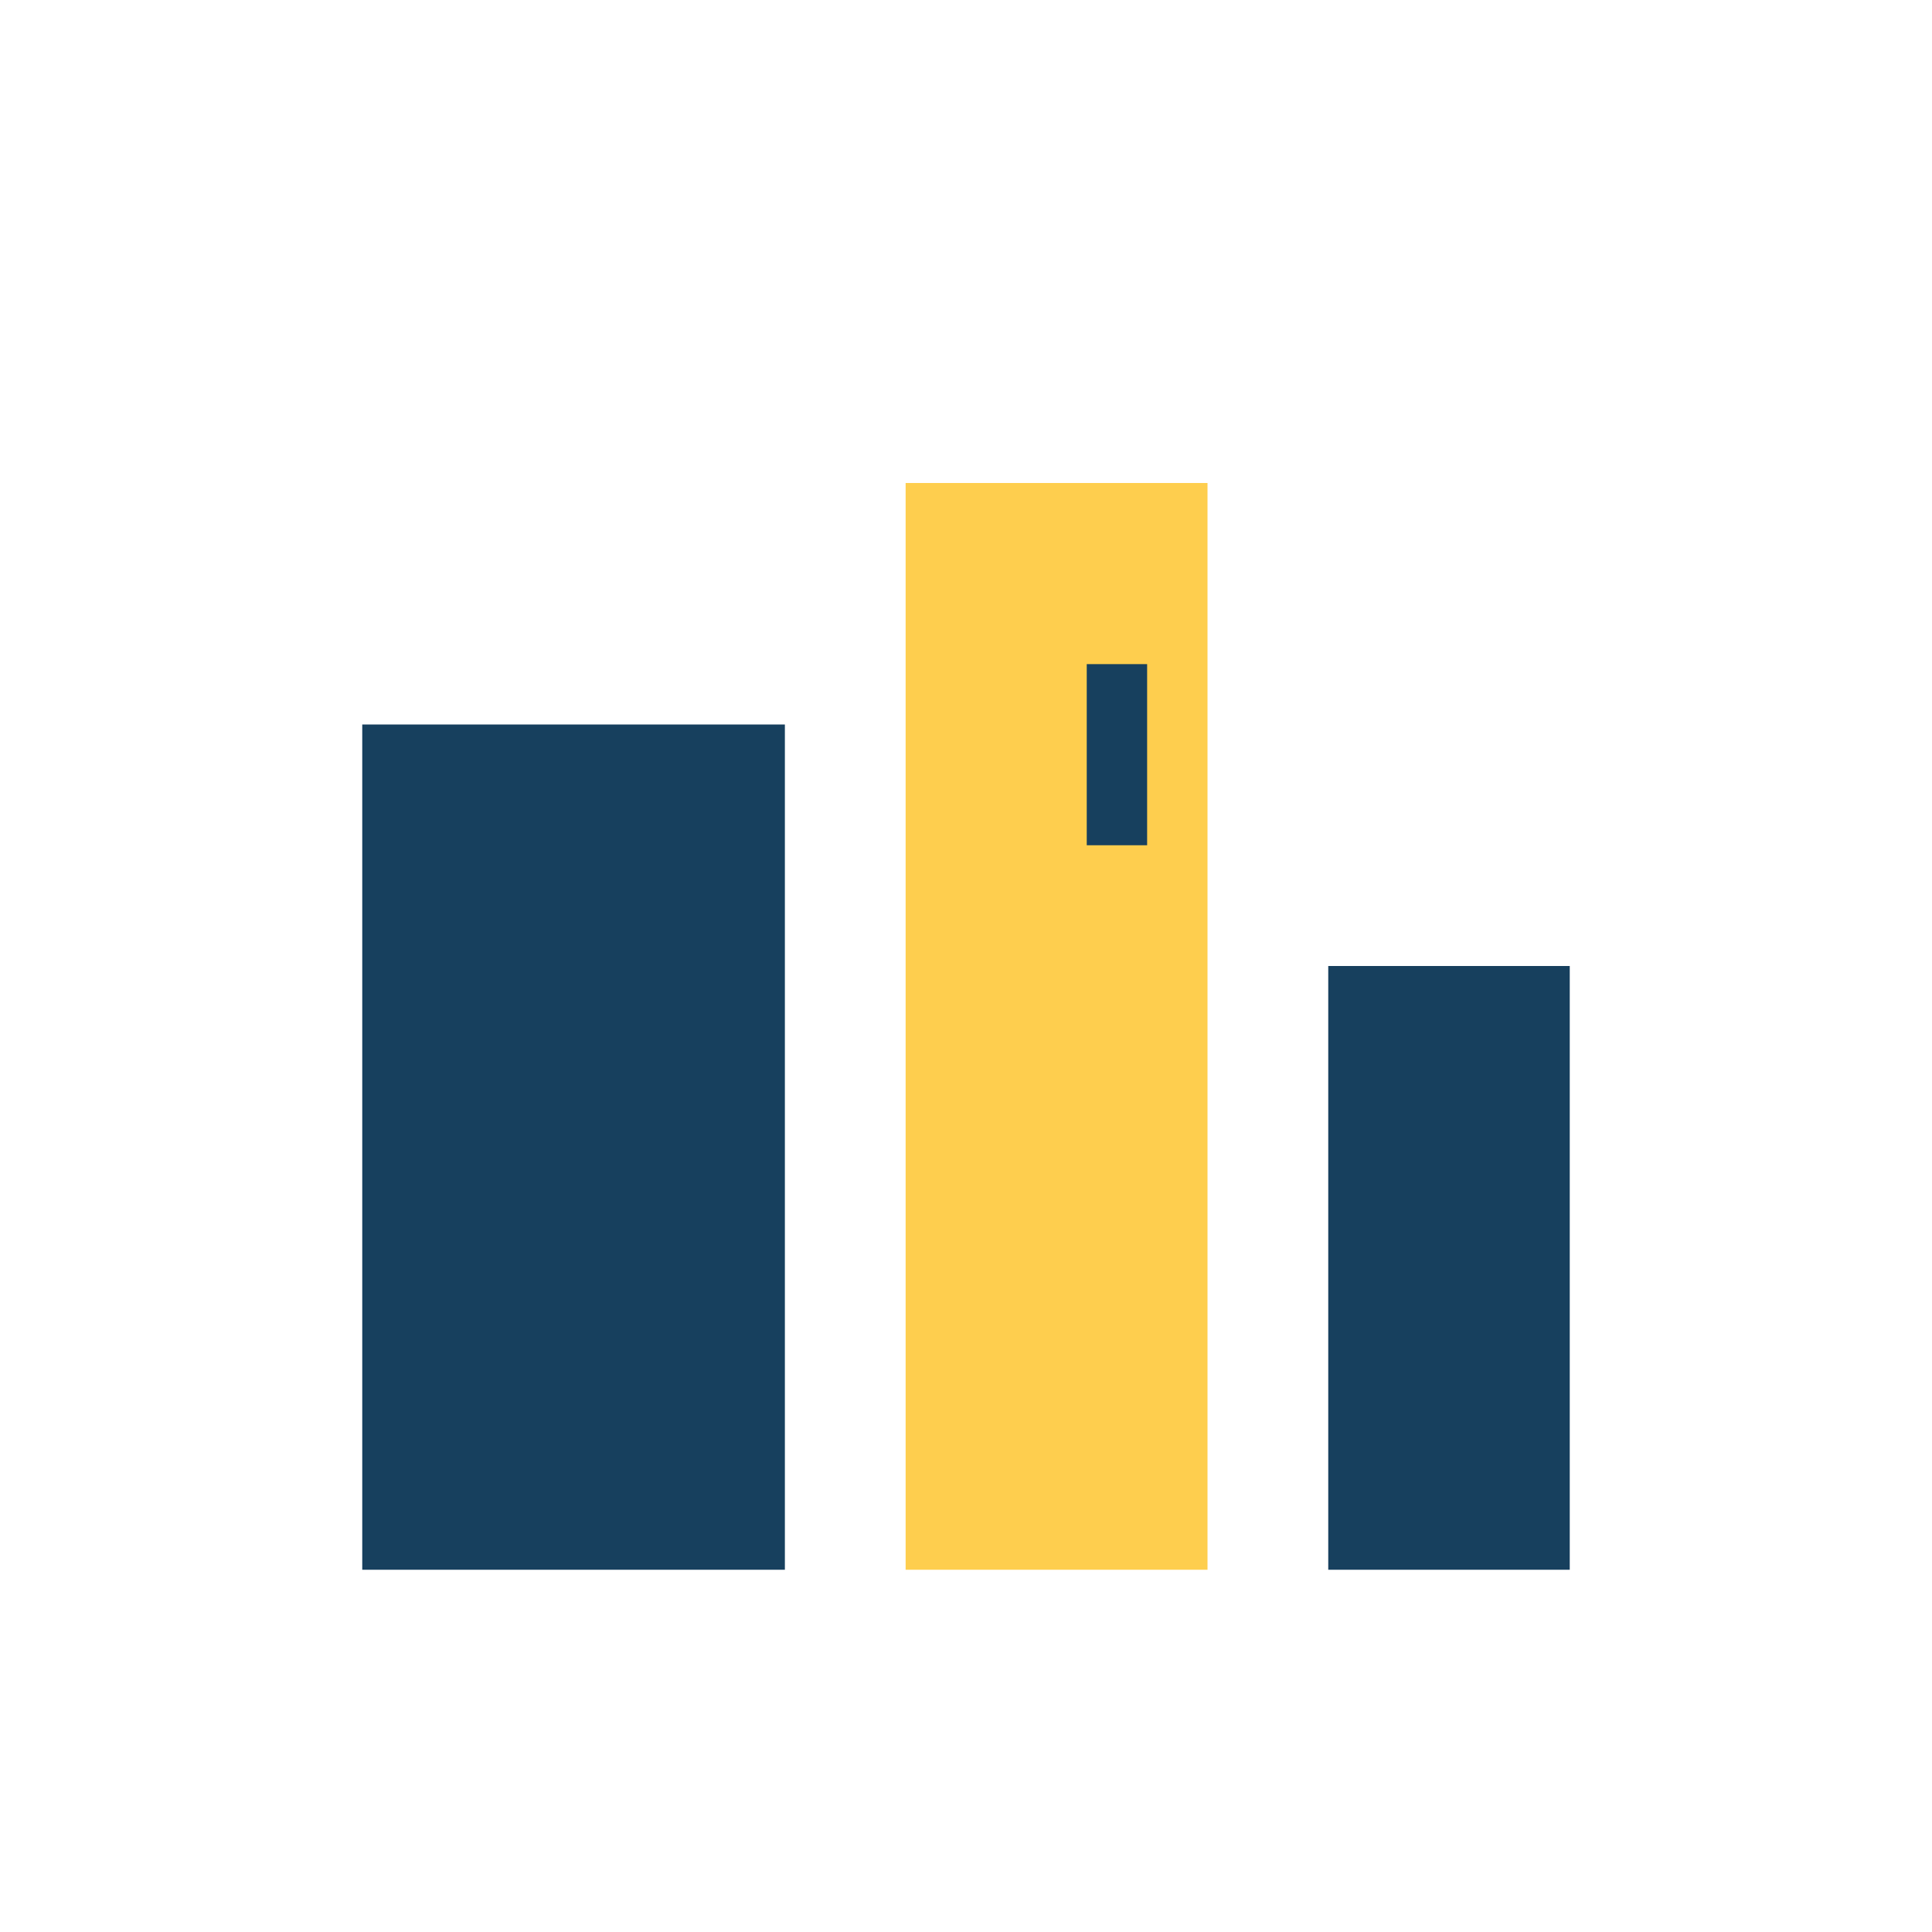 <?xml version="1.0" encoding="UTF-8"?>
<svg xmlns="http://www.w3.org/2000/svg" width="32" height="32" viewBox="0 0 32 32"><rect x="6" y="12" width="7" height="14" fill="#17405E"/><rect x="15" y="8" width="5" height="18" fill="#FECE4E"/><rect x="22" y="16" width="4" height="10" fill="#17405E"/><rect x="18" y="11" width="1" height="3" fill="#17405E"/></svg>